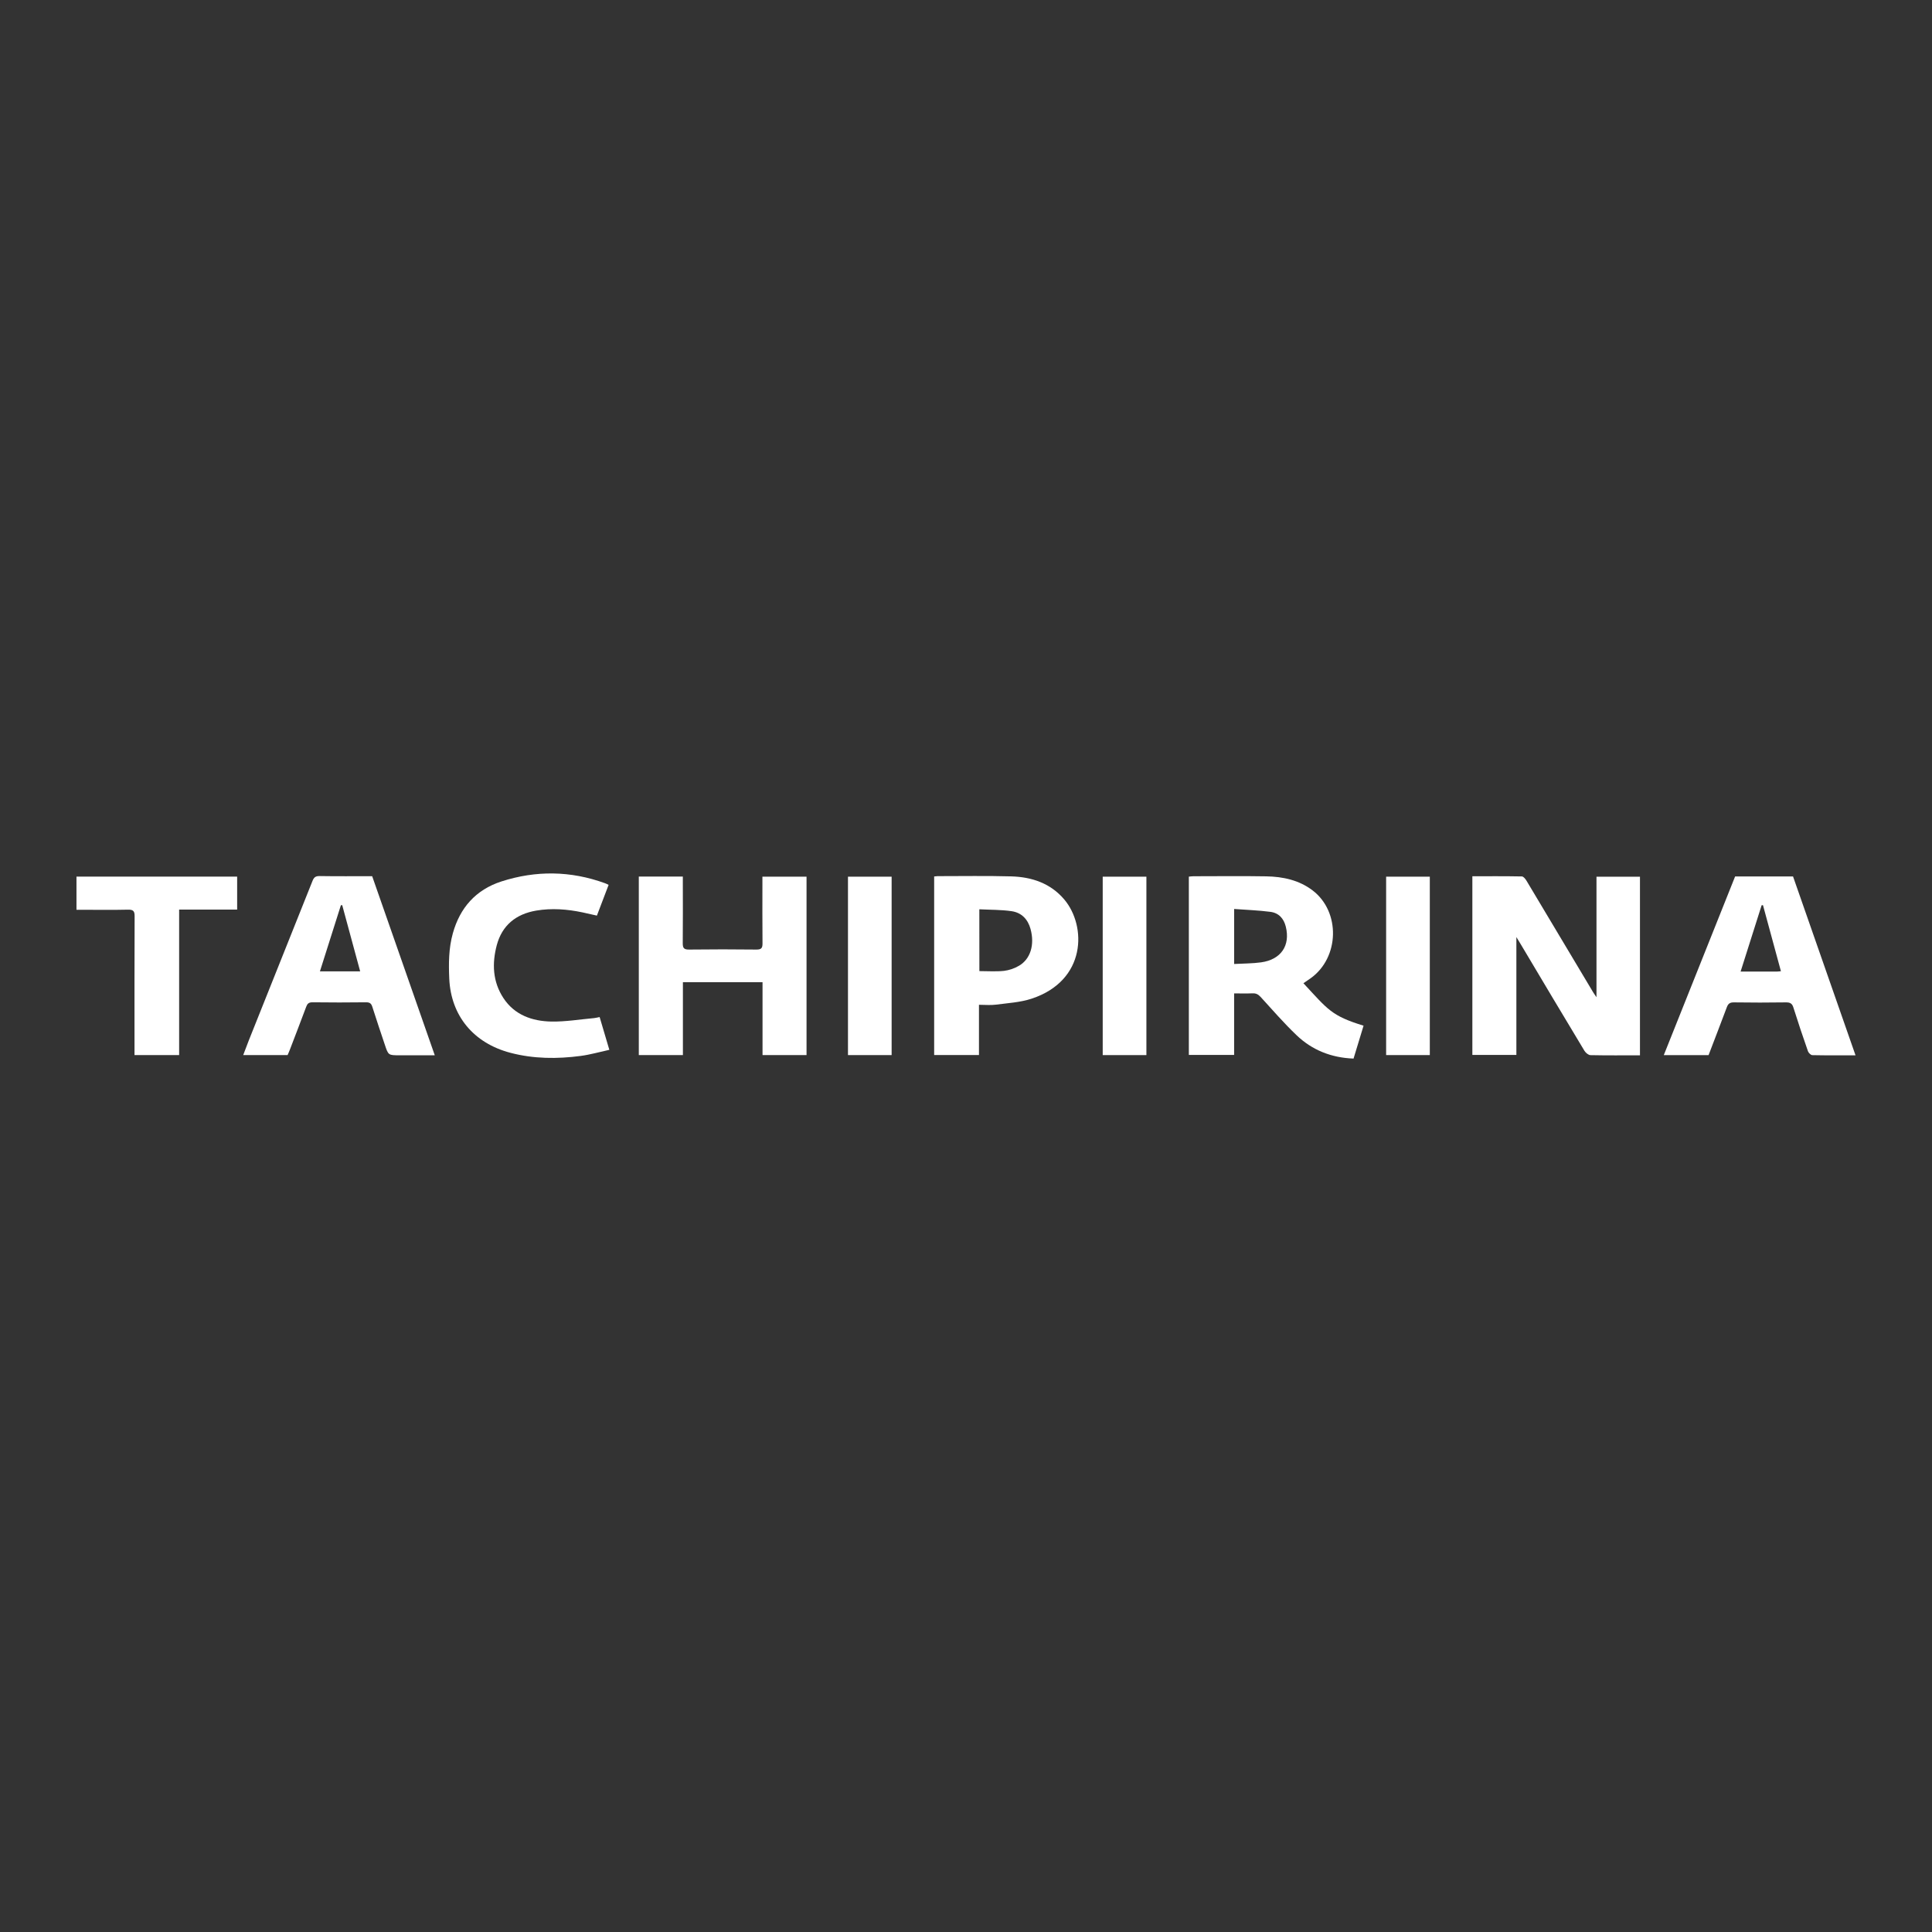<svg width="240" height="240" viewBox="0 0 240 240" fill="none" xmlns="http://www.w3.org/2000/svg">
<rect x="0" y="0" width="240" height="240" fill="#333333" stroke="none"/>
<g clip-path="url(#clip0_1415_502)">
<path d="M203.723 131.097C201.642 131.097 199.607 131.116 197.579 131.074C197.325 131.074 196.985 130.787 196.836 130.552C194.189 126.156 191.555 121.75 188.935 117.336C188.786 117.072 188.617 116.811 188.37 116.405V131.044H182.902V108.85C184.958 108.85 187.005 108.835 189.051 108.874C189.25 108.874 189.497 109.19 189.629 109.41C192.393 114.018 195.149 118.631 197.897 123.248C198.013 123.44 198.149 123.624 198.321 123.879V108.907H203.723V131.097Z" fill="white"/>
<path d="M169.386 127.414C168.974 128.767 168.563 130.124 168.143 131.5C165.375 131.398 162.989 130.442 161.066 128.6C159.491 127.094 158.06 125.446 156.594 123.839C156.297 123.52 156.028 123.377 155.591 123.396C154.847 123.426 154.113 123.404 153.307 123.404V131.044H147.682V108.9C147.857 108.884 148.045 108.851 148.232 108.851C151.253 108.851 154.275 108.81 157.3 108.863C159.381 108.899 161.385 109.334 163.064 110.616C166.539 113.27 166.4 118.956 162.817 121.52C162.52 121.733 162.222 121.933 161.916 122.14C164.968 125.424 165.378 126.183 169.386 127.414ZM153.31 112.916V119.75C154.459 119.685 155.573 119.698 156.662 119.546C159.141 119.201 160.308 117.45 159.726 115.112C159.477 114.108 158.863 113.41 157.812 113.273C156.353 113.082 154.874 113.033 153.31 112.916Z" fill="white"/>
<path d="M100.191 131.068H94.725V122.012H84.833V131.068H79.355V108.888H84.824V109.683C84.824 112.18 84.841 114.677 84.814 117.175C84.814 117.741 84.939 117.965 85.585 117.958C88.382 117.924 91.179 117.924 93.977 117.958C94.594 117.958 94.721 117.751 94.721 117.214C94.697 114.716 94.71 112.22 94.71 109.723V108.9H100.191V131.068Z" fill="white"/>
<path d="M35.728 131.063H30.213C30.461 130.413 30.68 129.815 30.914 129.225C33.551 122.63 36.184 116.035 38.816 109.44C38.991 109.002 39.178 108.82 39.7 108.828C41.851 108.863 44.011 108.843 46.232 108.843L54.009 131.091H49.665C48.248 131.091 48.244 131.091 47.82 129.825C47.291 128.248 46.76 126.671 46.256 125.083C46.131 124.689 45.968 124.509 45.495 124.509C43.27 124.537 41.043 124.537 38.814 124.509C38.343 124.509 38.175 124.691 38.034 125.073C37.38 126.835 36.696 128.59 36.027 130.347C35.935 130.6 35.822 130.836 35.728 131.063ZM44.741 120.663C43.986 117.887 43.246 115.163 42.511 112.44L42.345 112.457C41.481 115.181 40.619 117.905 39.743 120.663H44.741Z" fill="white"/>
<path d="M230.5 131.097C228.643 131.097 226.888 131.113 225.133 131.074C224.943 131.074 224.662 130.787 224.589 130.581C223.962 128.785 223.354 126.982 222.785 125.167C222.636 124.67 222.394 124.512 221.855 124.519C219.703 124.551 217.55 124.551 215.398 124.519C214.873 124.511 214.669 124.697 214.506 125.139C213.762 127.124 213 129.097 212.245 131.071H206.682C209.655 123.631 212.6 116.25 215.543 108.875H222.737C225.319 116.267 227.897 123.648 230.5 131.097ZM221.233 120.649L219.003 112.44L218.835 112.457C217.973 115.181 217.11 117.905 216.224 120.693C217.796 120.693 219.251 120.693 220.708 120.693C220.851 120.692 220.996 120.669 221.233 120.649V120.649Z" fill="white"/>
<path d="M121.611 124.818V131.06H116.044V108.877C116.185 108.857 116.327 108.844 116.469 108.838C119.514 108.838 122.564 108.785 125.6 108.867C128.185 108.936 130.506 109.727 132.205 111.734C134.986 115.014 134.988 121.814 128.135 124.064C126.734 124.524 125.194 124.607 123.709 124.802C123.056 124.889 122.383 124.818 121.611 124.818ZM121.662 120.634C122.703 120.634 123.717 120.71 124.711 120.606C125.371 120.524 126.006 120.309 126.574 119.975C128.023 119.135 128.549 117.34 128.017 115.401C127.692 114.214 126.922 113.376 125.67 113.191C124.368 113 123.03 113.026 121.656 112.956L121.662 120.634Z" fill="white"/>
<path d="M75.604 109.922L74.149 113.74C73.544 113.604 72.96 113.466 72.365 113.341C70.465 112.941 68.544 112.792 66.621 113.116C64.068 113.546 62.371 114.967 61.715 117.397C61.107 119.679 61.193 121.94 62.542 123.992C63.909 126.069 66.081 126.859 68.501 126.902C70.264 126.929 72.035 126.631 73.801 126.472C73.996 126.455 74.188 126.4 74.489 126.343L75.694 130.413C74.458 130.683 73.324 131.012 72.163 131.167C69.225 131.559 66.283 131.54 63.402 130.782C58.809 129.573 56.02 126.17 55.81 121.591C55.724 119.688 55.735 117.794 56.256 115.93C57.132 112.792 59.081 110.531 62.293 109.495C66.578 108.114 70.889 108.166 75.145 109.713C75.283 109.759 75.41 109.826 75.604 109.922Z" fill="white"/>
<path d="M22.253 131.065H16.709V130.205C16.709 124.739 16.698 119.272 16.723 113.806C16.723 113.184 16.561 112.987 15.897 113.002C14.041 113.045 12.18 113.017 10.329 113.017H9.5V108.897H29.46V112.991H22.253V131.065Z" fill="white"/>
<path d="M110.761 131.067H105.339V108.904H110.761V131.067Z" fill="white"/>
<path d="M142.41 131.068H136.983V108.904H142.41V131.068Z" fill="white"/>
<path d="M177.616 131.066H172.19V108.903H177.616V131.066Z" fill="white"/>
</g>
<defs>
<clipPath id="clip0_1415_502">
<rect width="221" height="23" fill="white" transform="translate(9.5 108.5)"/>
</clipPath>
</defs>
</svg>
